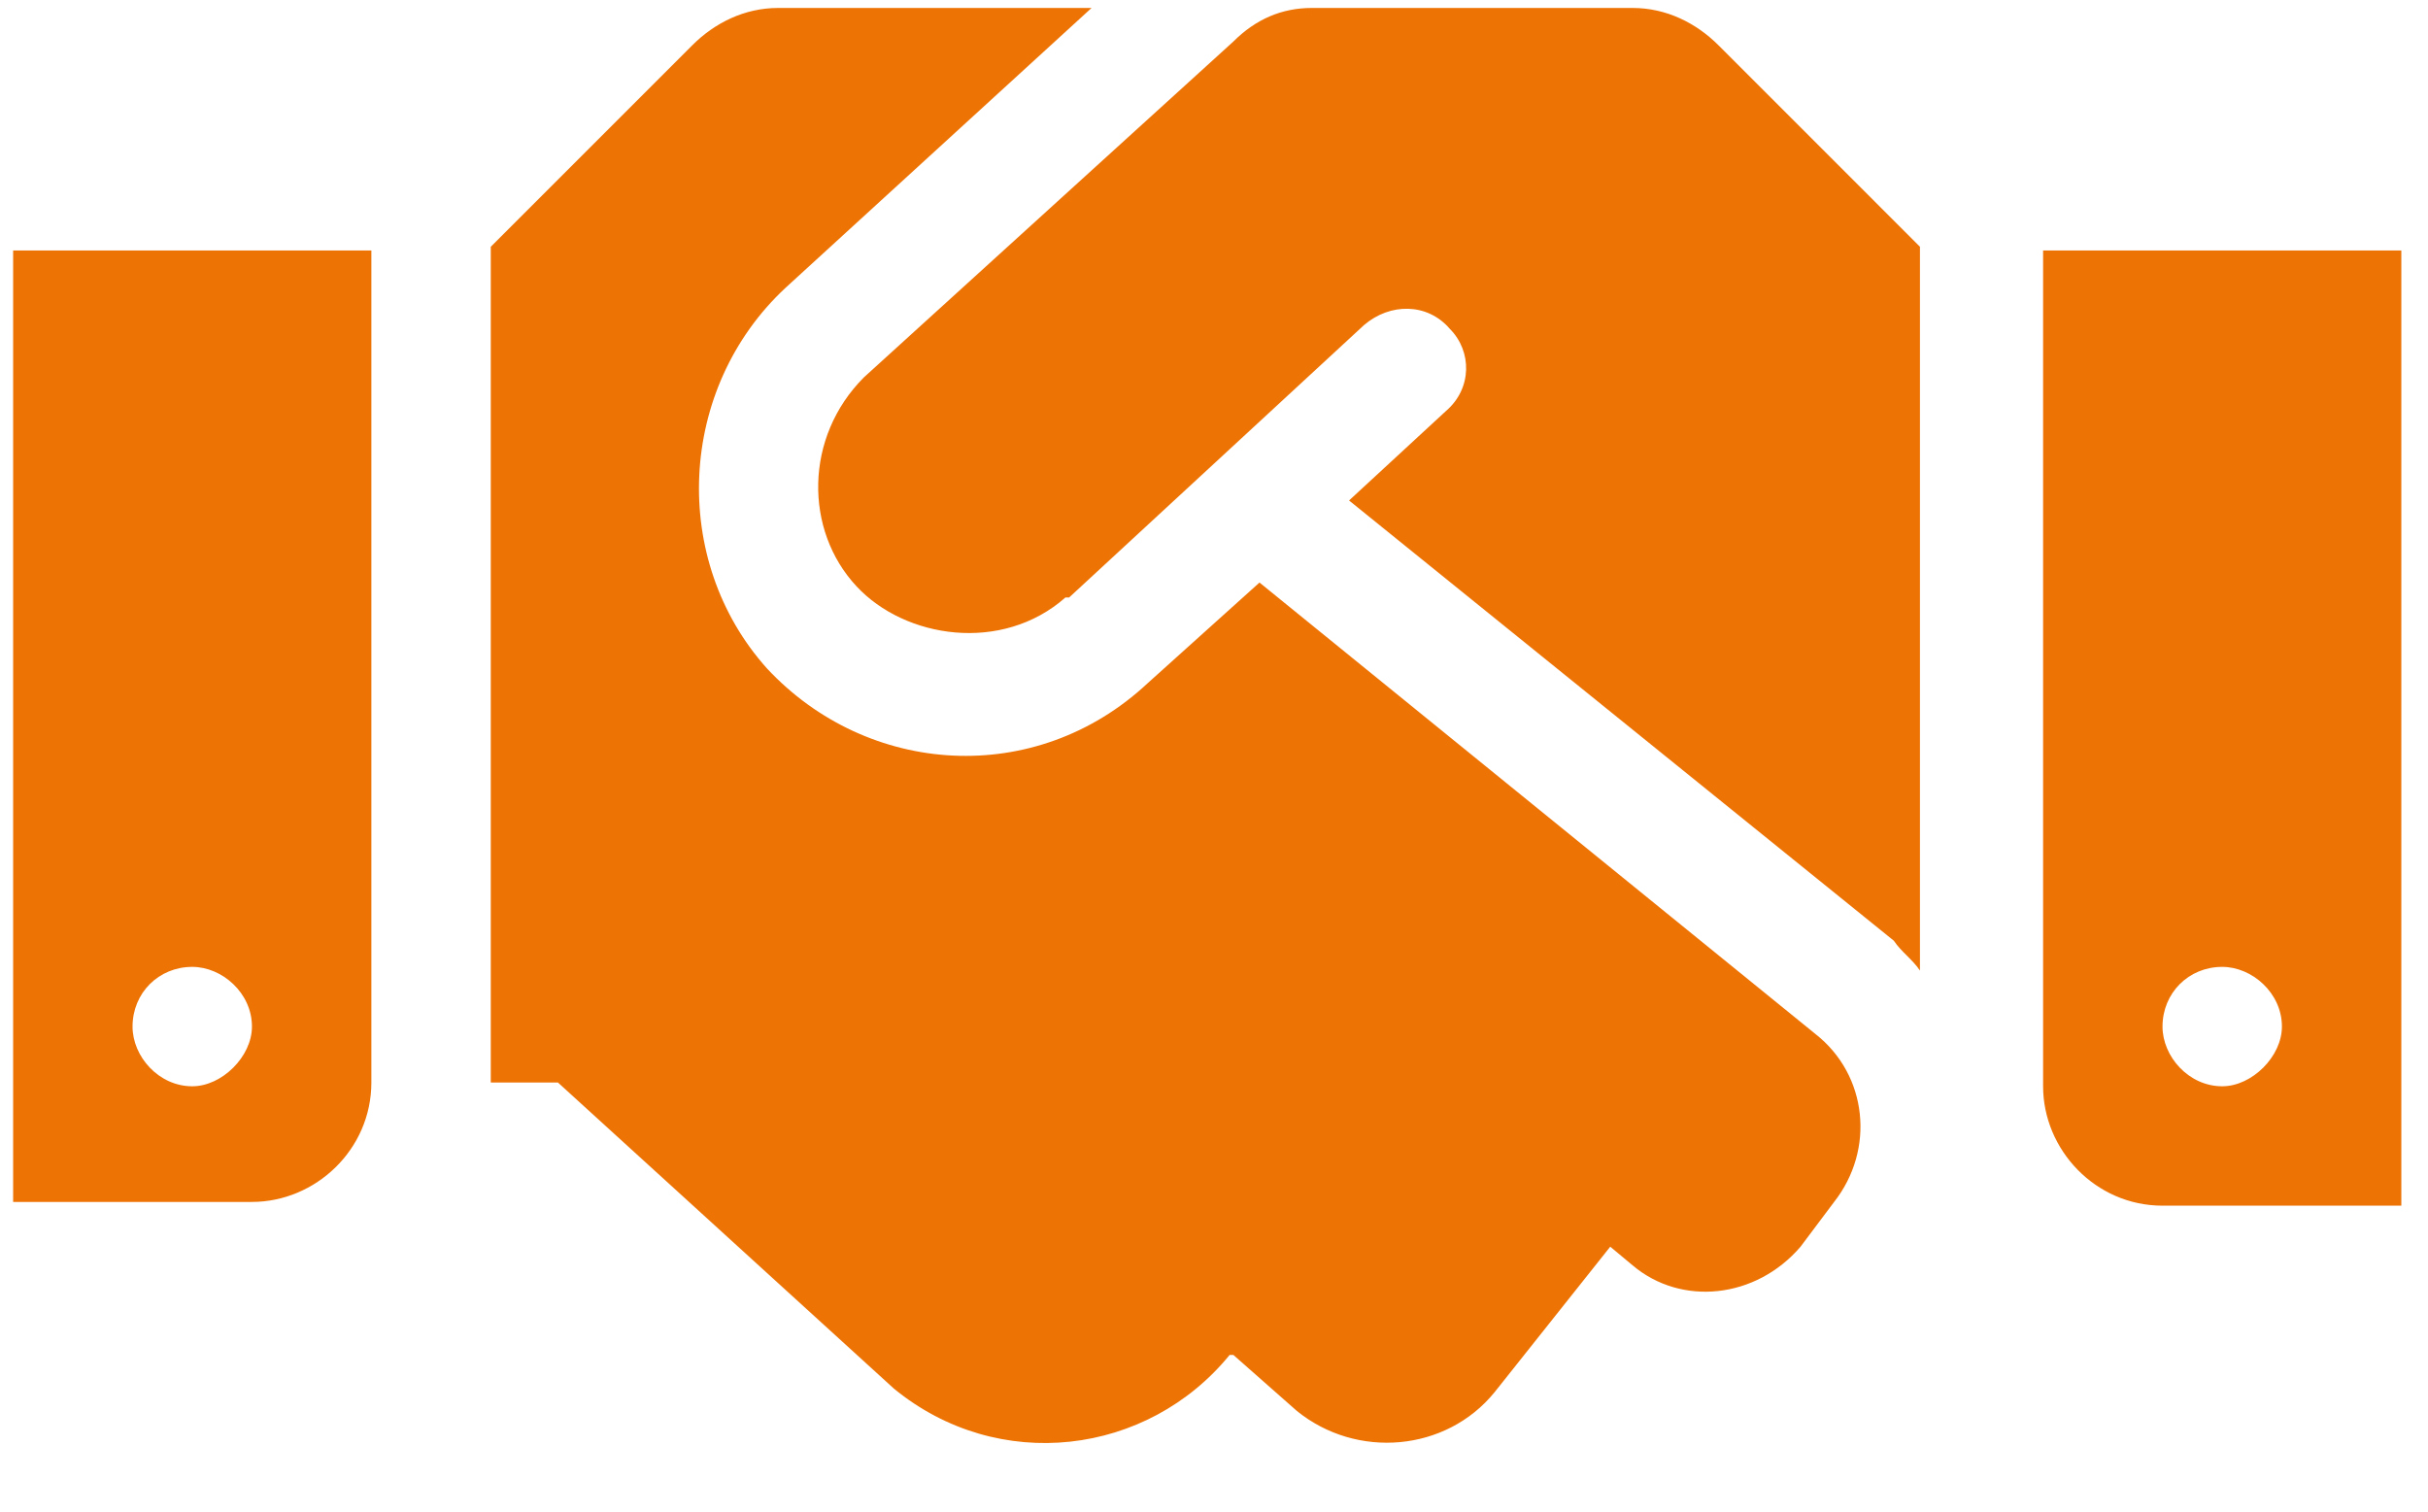 <svg xmlns="http://www.w3.org/2000/svg" fill="none" viewBox="0 0 61 38" height="38" width="61">
<path fill="#ED7305" d="M41.018 0.2C41.861 0.2 42.611 0.575 43.174 1.137L48.236 6.2V24.387C48.049 24.106 47.768 23.919 47.58 23.637L33.893 12.575L36.33 10.325C36.986 9.762 36.986 8.825 36.424 8.262C35.861 7.606 34.924 7.606 34.268 8.169L26.861 15.012C26.768 15.012 26.768 15.012 26.768 15.012C25.174 16.419 22.736 16.044 21.518 14.731C20.205 13.325 20.205 10.981 21.705 9.481L30.986 1.044C31.549 0.481 32.205 0.2 32.955 0.2H41.018ZM51.33 6.294H60.33V30.294H54.33C52.643 30.294 51.33 28.887 51.33 27.294V6.294ZM55.83 27.294C56.58 27.294 57.33 26.544 57.33 25.794C57.33 24.95 56.58 24.294 55.83 24.294C54.986 24.294 54.33 24.95 54.33 25.794C54.33 26.544 54.986 27.294 55.83 27.294ZM0.33 30.2V6.294H9.33V27.2C9.33 28.887 7.924 30.2 6.33 30.2H0.33ZM4.83 24.294C3.986 24.294 3.33 24.95 3.33 25.794C3.33 26.544 3.986 27.294 4.83 27.294C5.58 27.294 6.33 26.544 6.33 25.794C6.33 24.95 5.58 24.294 4.83 24.294ZM45.611 25.981C46.924 27.012 47.111 28.887 46.08 30.2L45.236 31.325C44.111 32.638 42.236 32.825 41.018 31.794L40.455 31.325L37.549 34.981C36.33 36.481 34.08 36.669 32.58 35.45L30.986 34.044H30.893C28.83 36.575 25.08 37.044 22.455 34.888L14.018 27.2H12.33V6.2L17.393 1.137C17.955 0.575 18.705 0.2 19.549 0.2H27.424L19.736 7.231C17.018 9.762 16.83 14.075 19.268 16.794C21.799 19.512 26.018 19.794 28.83 17.169L31.643 14.637L45.611 25.981Z"></path>
</svg>
